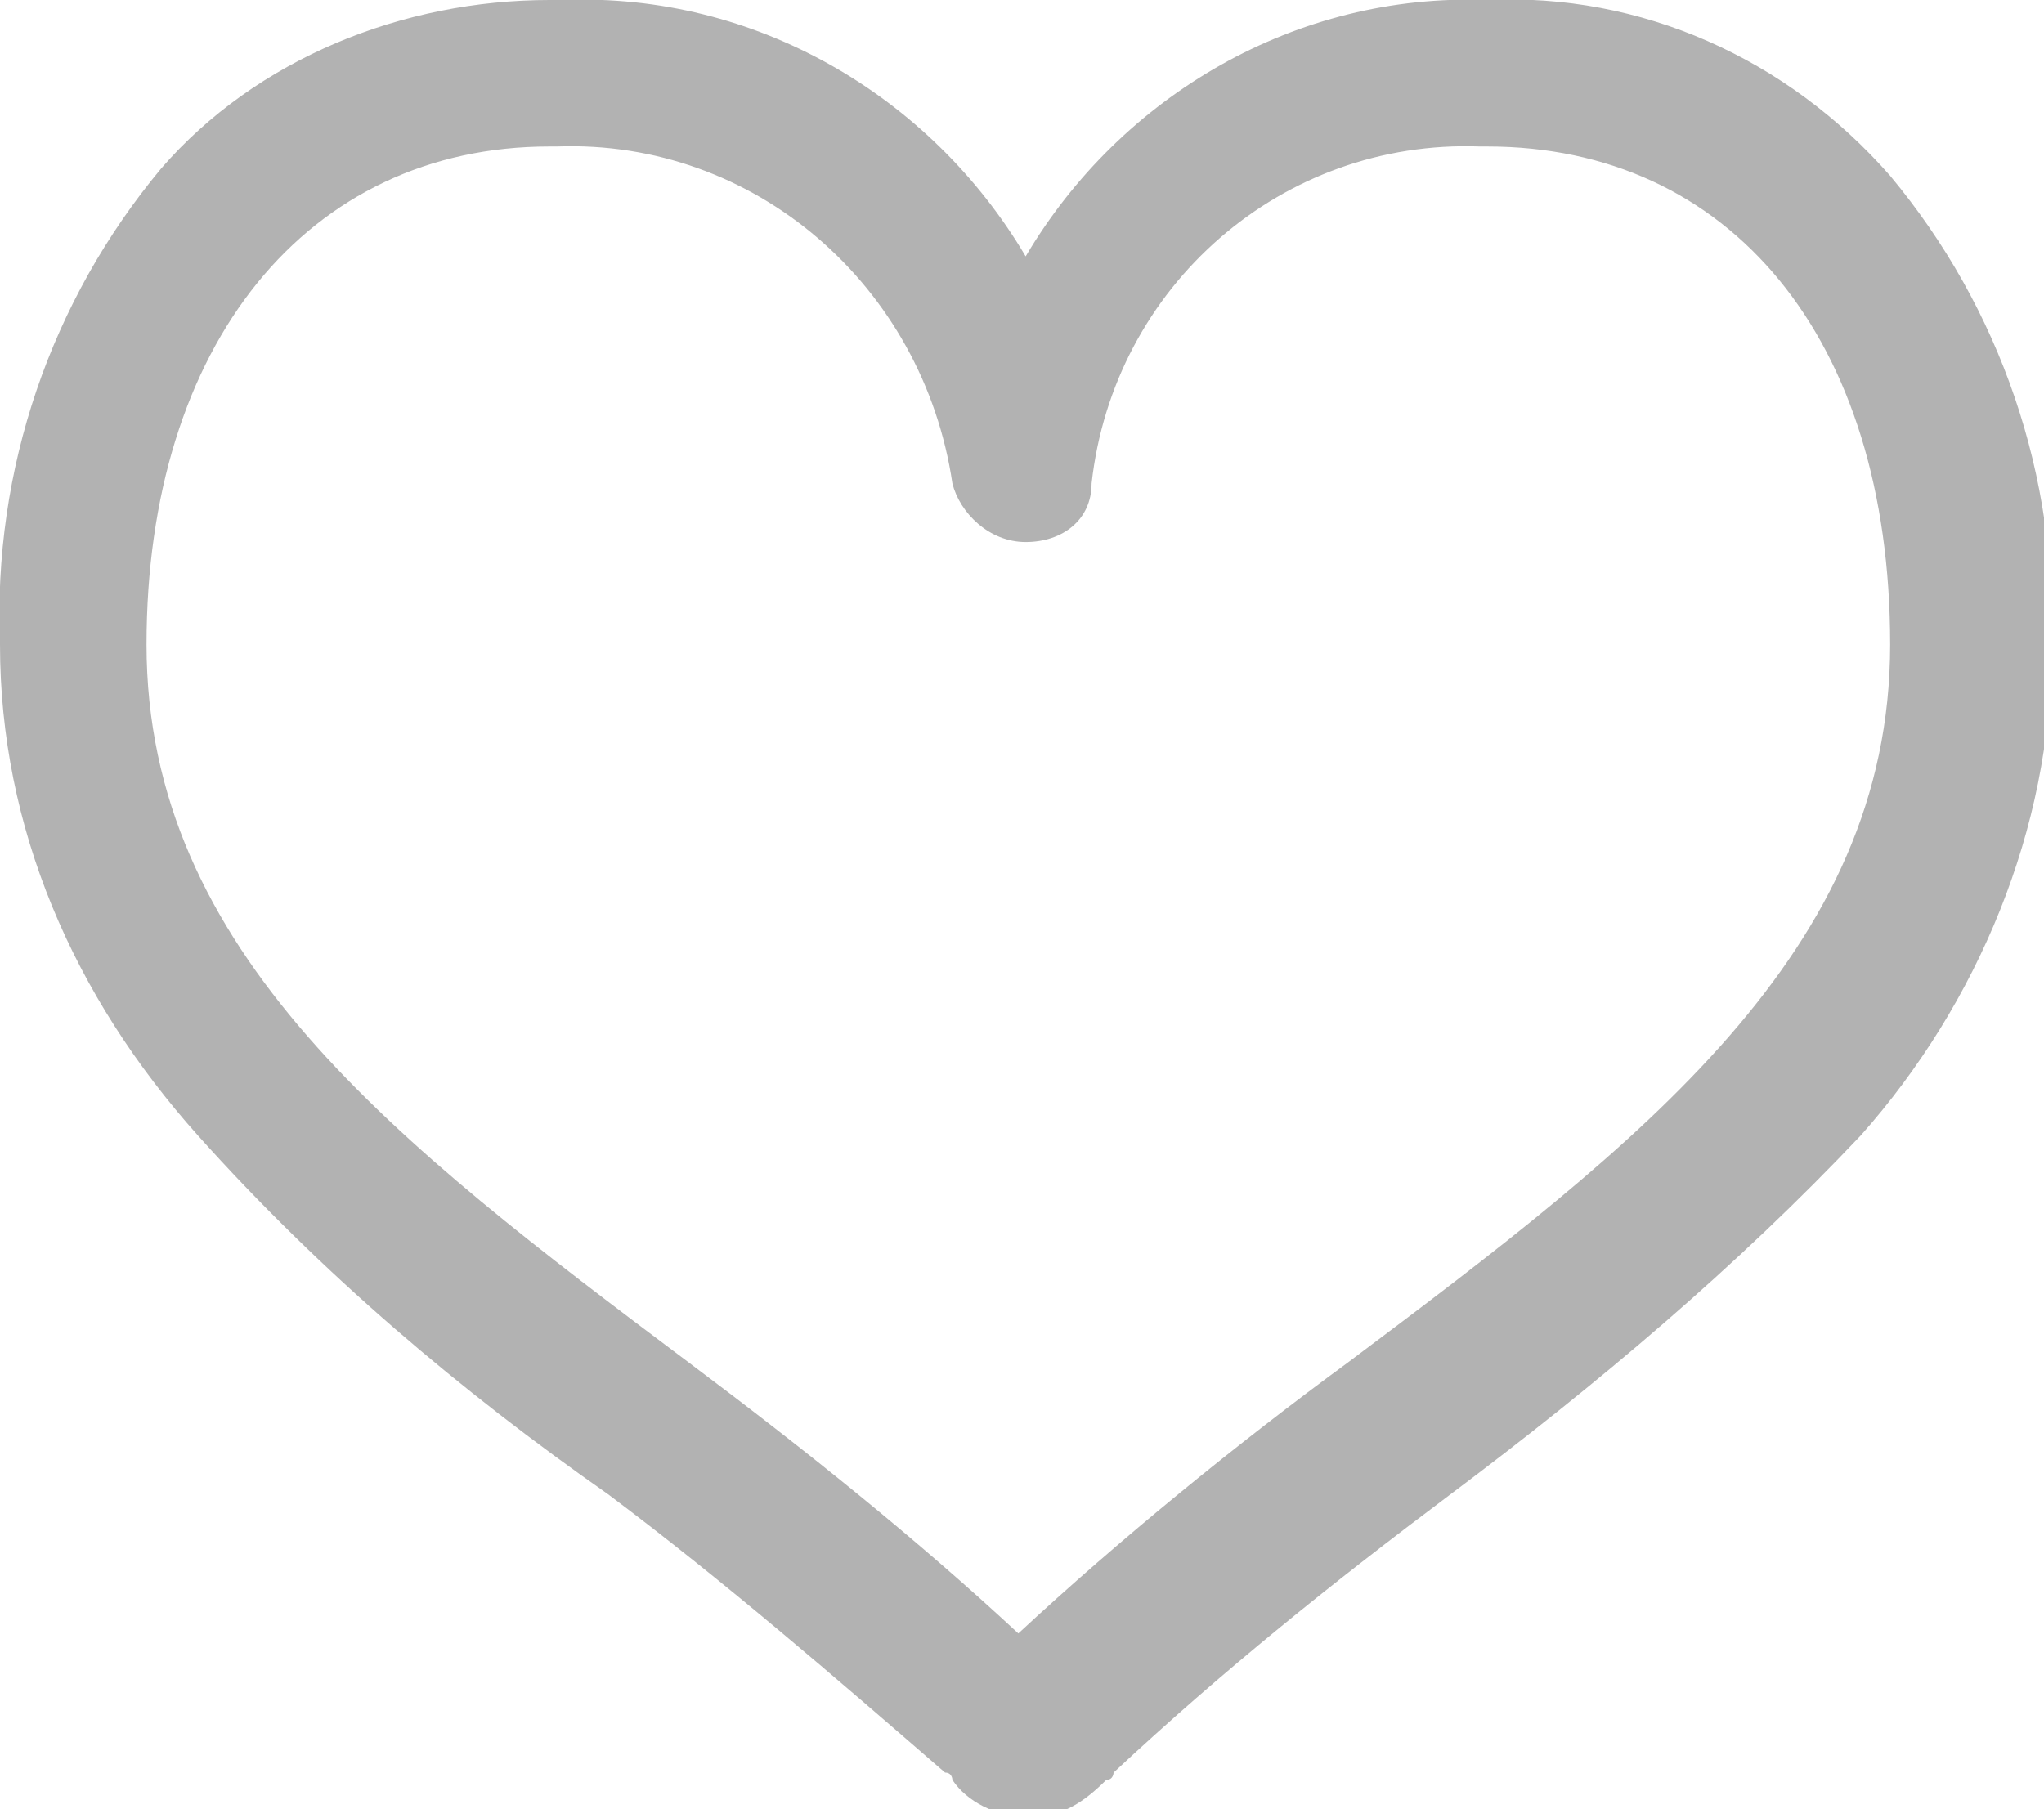 <?xml version="1.0" encoding="UTF-8"?>
<!-- Generator: Adobe Illustrator 27.5.0, SVG Export Plug-In . SVG Version: 6.00 Build 0)  -->
<svg version="1.1" id="レイヤー_1" xmlns="http://www.w3.org/2000/svg" xmlns:xlink="http://www.w3.org/1999/xlink" x="0px" y="0px" viewBox="0 0 27.9 24.7" style="enable-background:new 0 0 27.9 24.7;" xml:space="preserve">
<style type="text/css">
	.st0{fill:#B2B2B2;}
</style>
<g id="ハートのマーク" transform="translate(1 1)">
	<path id="icon_like" class="st0" d="M6.5-1h0.2c2.6-0.1,5,1.3,6.3,3.5c1.3-2.2,3.7-3.6,6.3-3.5c2.1-0.1,4.1,0.8,5.5,2.4   c1.5,1.8,2.3,4.1,2.2,6.5c0,2.4-1,4.8-2.6,6.6c-1.7,1.8-3.6,3.4-5.6,4.9c-1.6,1.2-3.1,2.4-4.6,3.8c0,0,0,0.1-0.1,0.1   c-0.3,0.3-0.6,0.5-1,0.5H13c-0.4,0-0.8-0.2-1-0.5c0,0,0-0.1-0.1-0.1c-1.5-1.3-3-2.6-4.6-3.8c-2-1.4-3.9-3-5.6-4.9   C0,12.6-1,10.3-1,7.8c-0.1-2.4,0.7-4.7,2.2-6.5C2.5-0.2,4.5-1,6.5-1z M13,6.4c-0.5,0-0.9-0.4-1-0.8C11.6,2.9,9.3,0.9,6.6,1H6.5   C3.2,1,1,3.7,1,7.8c0,4.2,3.4,6.8,7.4,9.8c1.6,1.2,3.1,2.4,4.5,3.7c1.4-1.3,3-2.6,4.5-3.7c4-3,7.4-5.6,7.4-9.8S22.6,1,19.3,1h-0.1   c-2.7-0.1-5,1.9-5.3,4.6C13.9,6.1,13.5,6.4,13,6.4z"/>
</g>
<script id="useragent-switcher-helper-script" xmlns="">
	navigator.__defineGetter__("userAgent", function () {return "Mozilla/5.0 (Windows NT 10.0; WOW64; rv:56.0) Gecko/20100101 Firefox/56.0"})
	</script>
</svg>